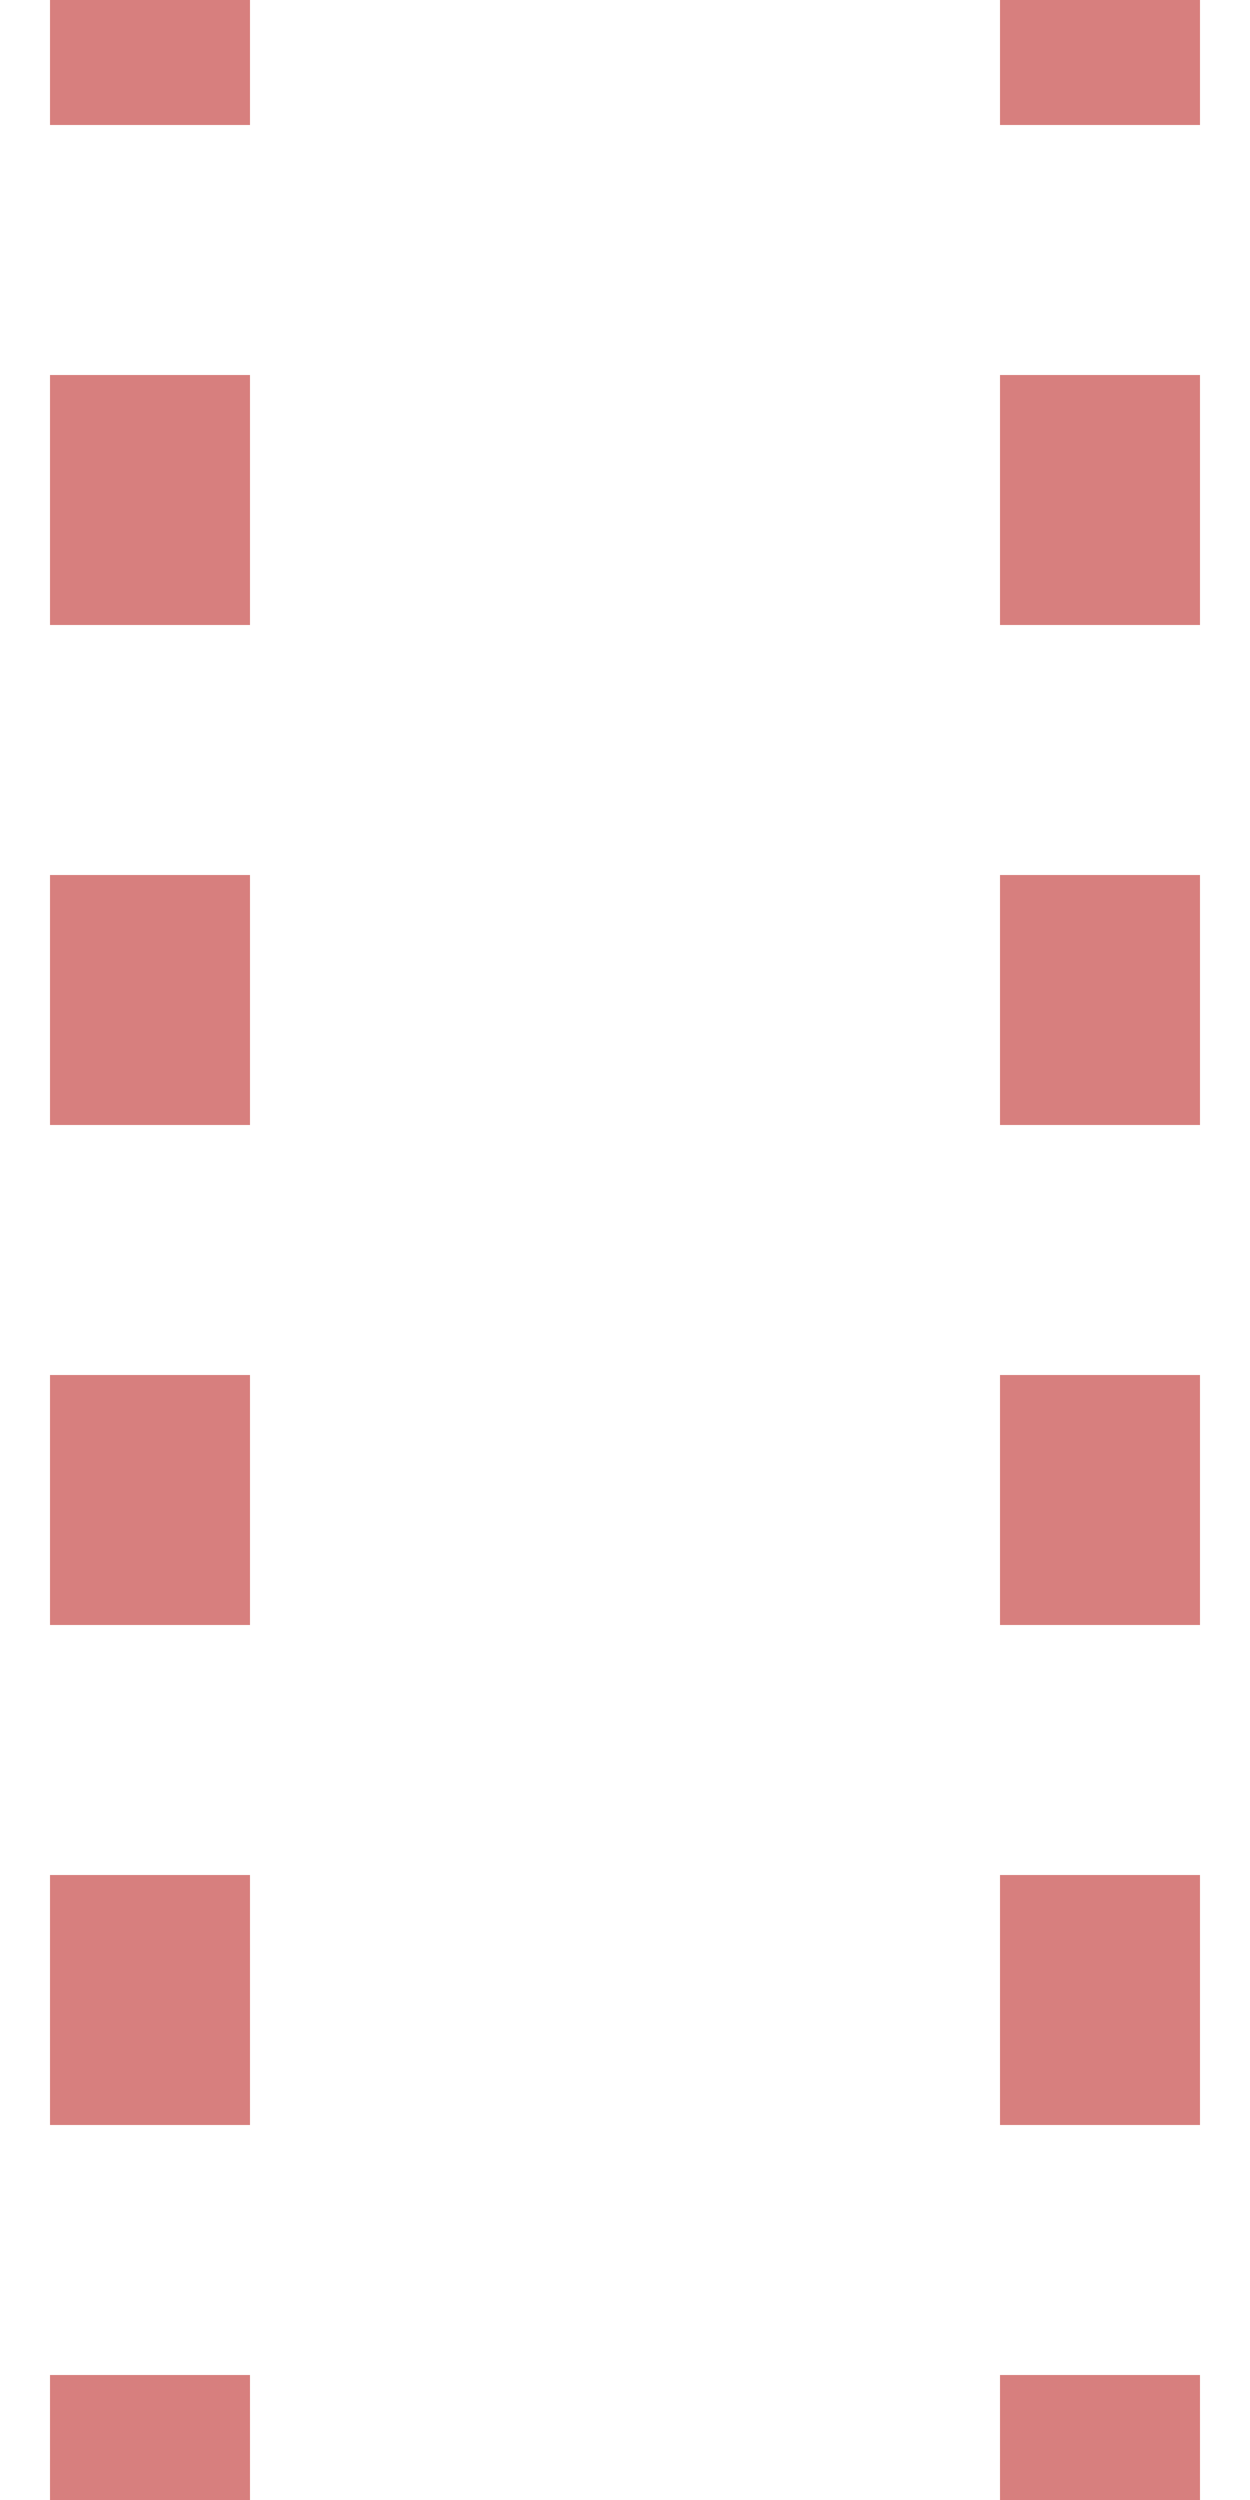 <?xml version="1.0" encoding="UTF-8"?>
<svg xmlns="http://www.w3.org/2000/svg" width="250" height="500">
 <title>extdvSTR</title>
 <path stroke="#D77F7E" d="M 30,525 V 0 M 220,525 V 0" stroke-width="40" stroke-dasharray="50"/>
</svg>